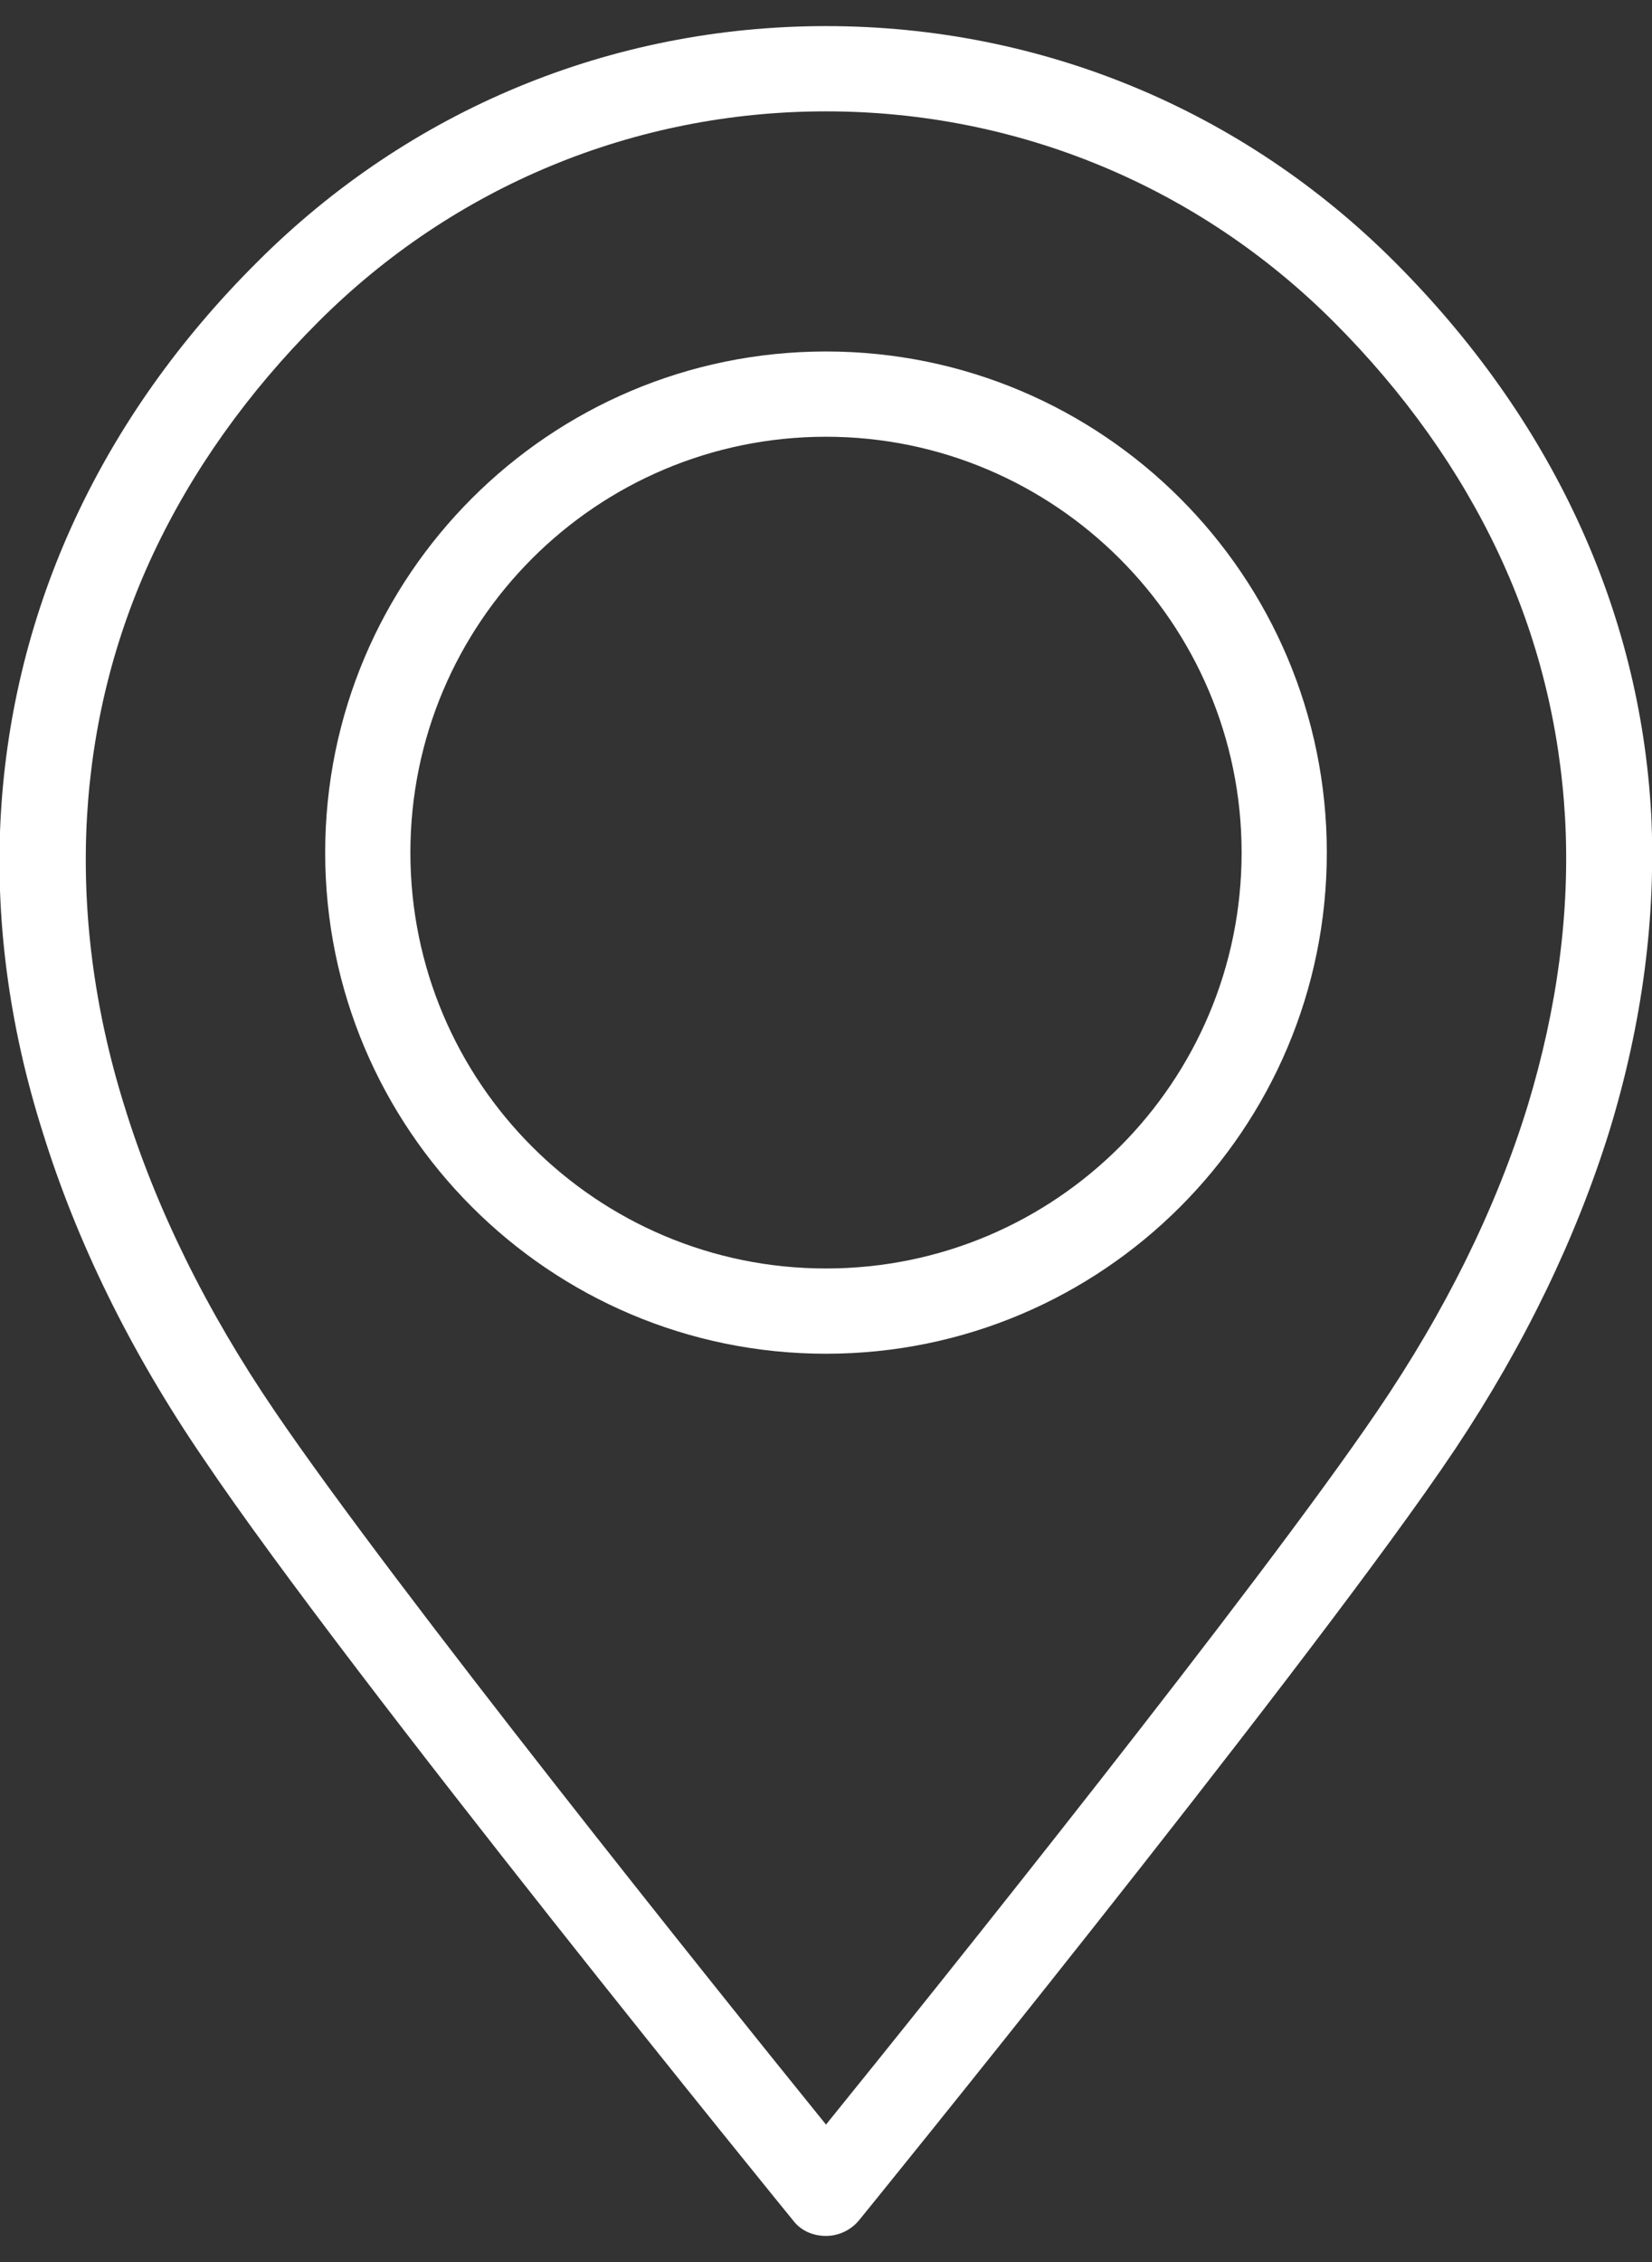 <?xml version="1.0" encoding="UTF-8"?>
<svg id="_圖層_1" data-name="圖層 1" xmlns="http://www.w3.org/2000/svg" viewBox="0 0 19 26">
  <rect x="0" y="0" width="19" height="26" fill="#333333" stroke="none"/>
  <defs>
    <style>
      .cls-1 {
        fill: #fff;
      }
    </style>
  </defs>
  <path class="cls-1" d="M18.99,9.35c-.13-2.35-1.15-4.54-2.95-6.34C14.29,1.26,11.97.3,9.5.3s-4.79.96-6.54,2.71C1.16,4.8.15,6.99.01,9.35c-.07,1.19.09,2.43.48,3.66.39,1.26,1.01,2.53,1.86,3.77,1.67,2.48,6.72,8.68,6.77,8.74.09.12.23.18.38.18s.29-.07.38-.18c.05-.06,4.93-6.07,6.69-8.62h0s.17-.25.17-.25h0c.8-1.2,1.39-2.43,1.77-3.65.38-1.24.54-2.47.48-3.66ZM1,9.4c.06-1.05.31-2.07.76-3.03.45-.96,1.09-1.86,1.9-2.67,1.56-1.56,3.64-2.42,5.84-2.42s4.28.86,5.84,2.42c.81.81,1.45,1.71,1.9,2.67.45.96.7,1.98.76,3.03.06,1.08-.09,2.19-.43,3.31-.36,1.17-.94,2.35-1.73,3.51-1.38,2.03-5.06,6.62-6.34,8.2-1.28-1.58-4.96-6.17-6.34-8.2-.79-1.16-1.37-2.34-1.73-3.51-.35-1.12-.49-2.24-.43-3.31Z"/>
  <path class="cls-1" d="M9.5,15.56c3.18,0,5.76-2.58,5.76-5.76s-2.58-5.76-5.76-5.76-5.76,2.58-5.76,5.76,2.58,5.76,5.76,5.76ZM9.5,5.02c2.63,0,4.78,2.14,4.78,4.78s-2.14,4.78-4.78,4.78-4.78-2.14-4.78-4.78,2.14-4.78,4.78-4.78Z"/>
</svg>